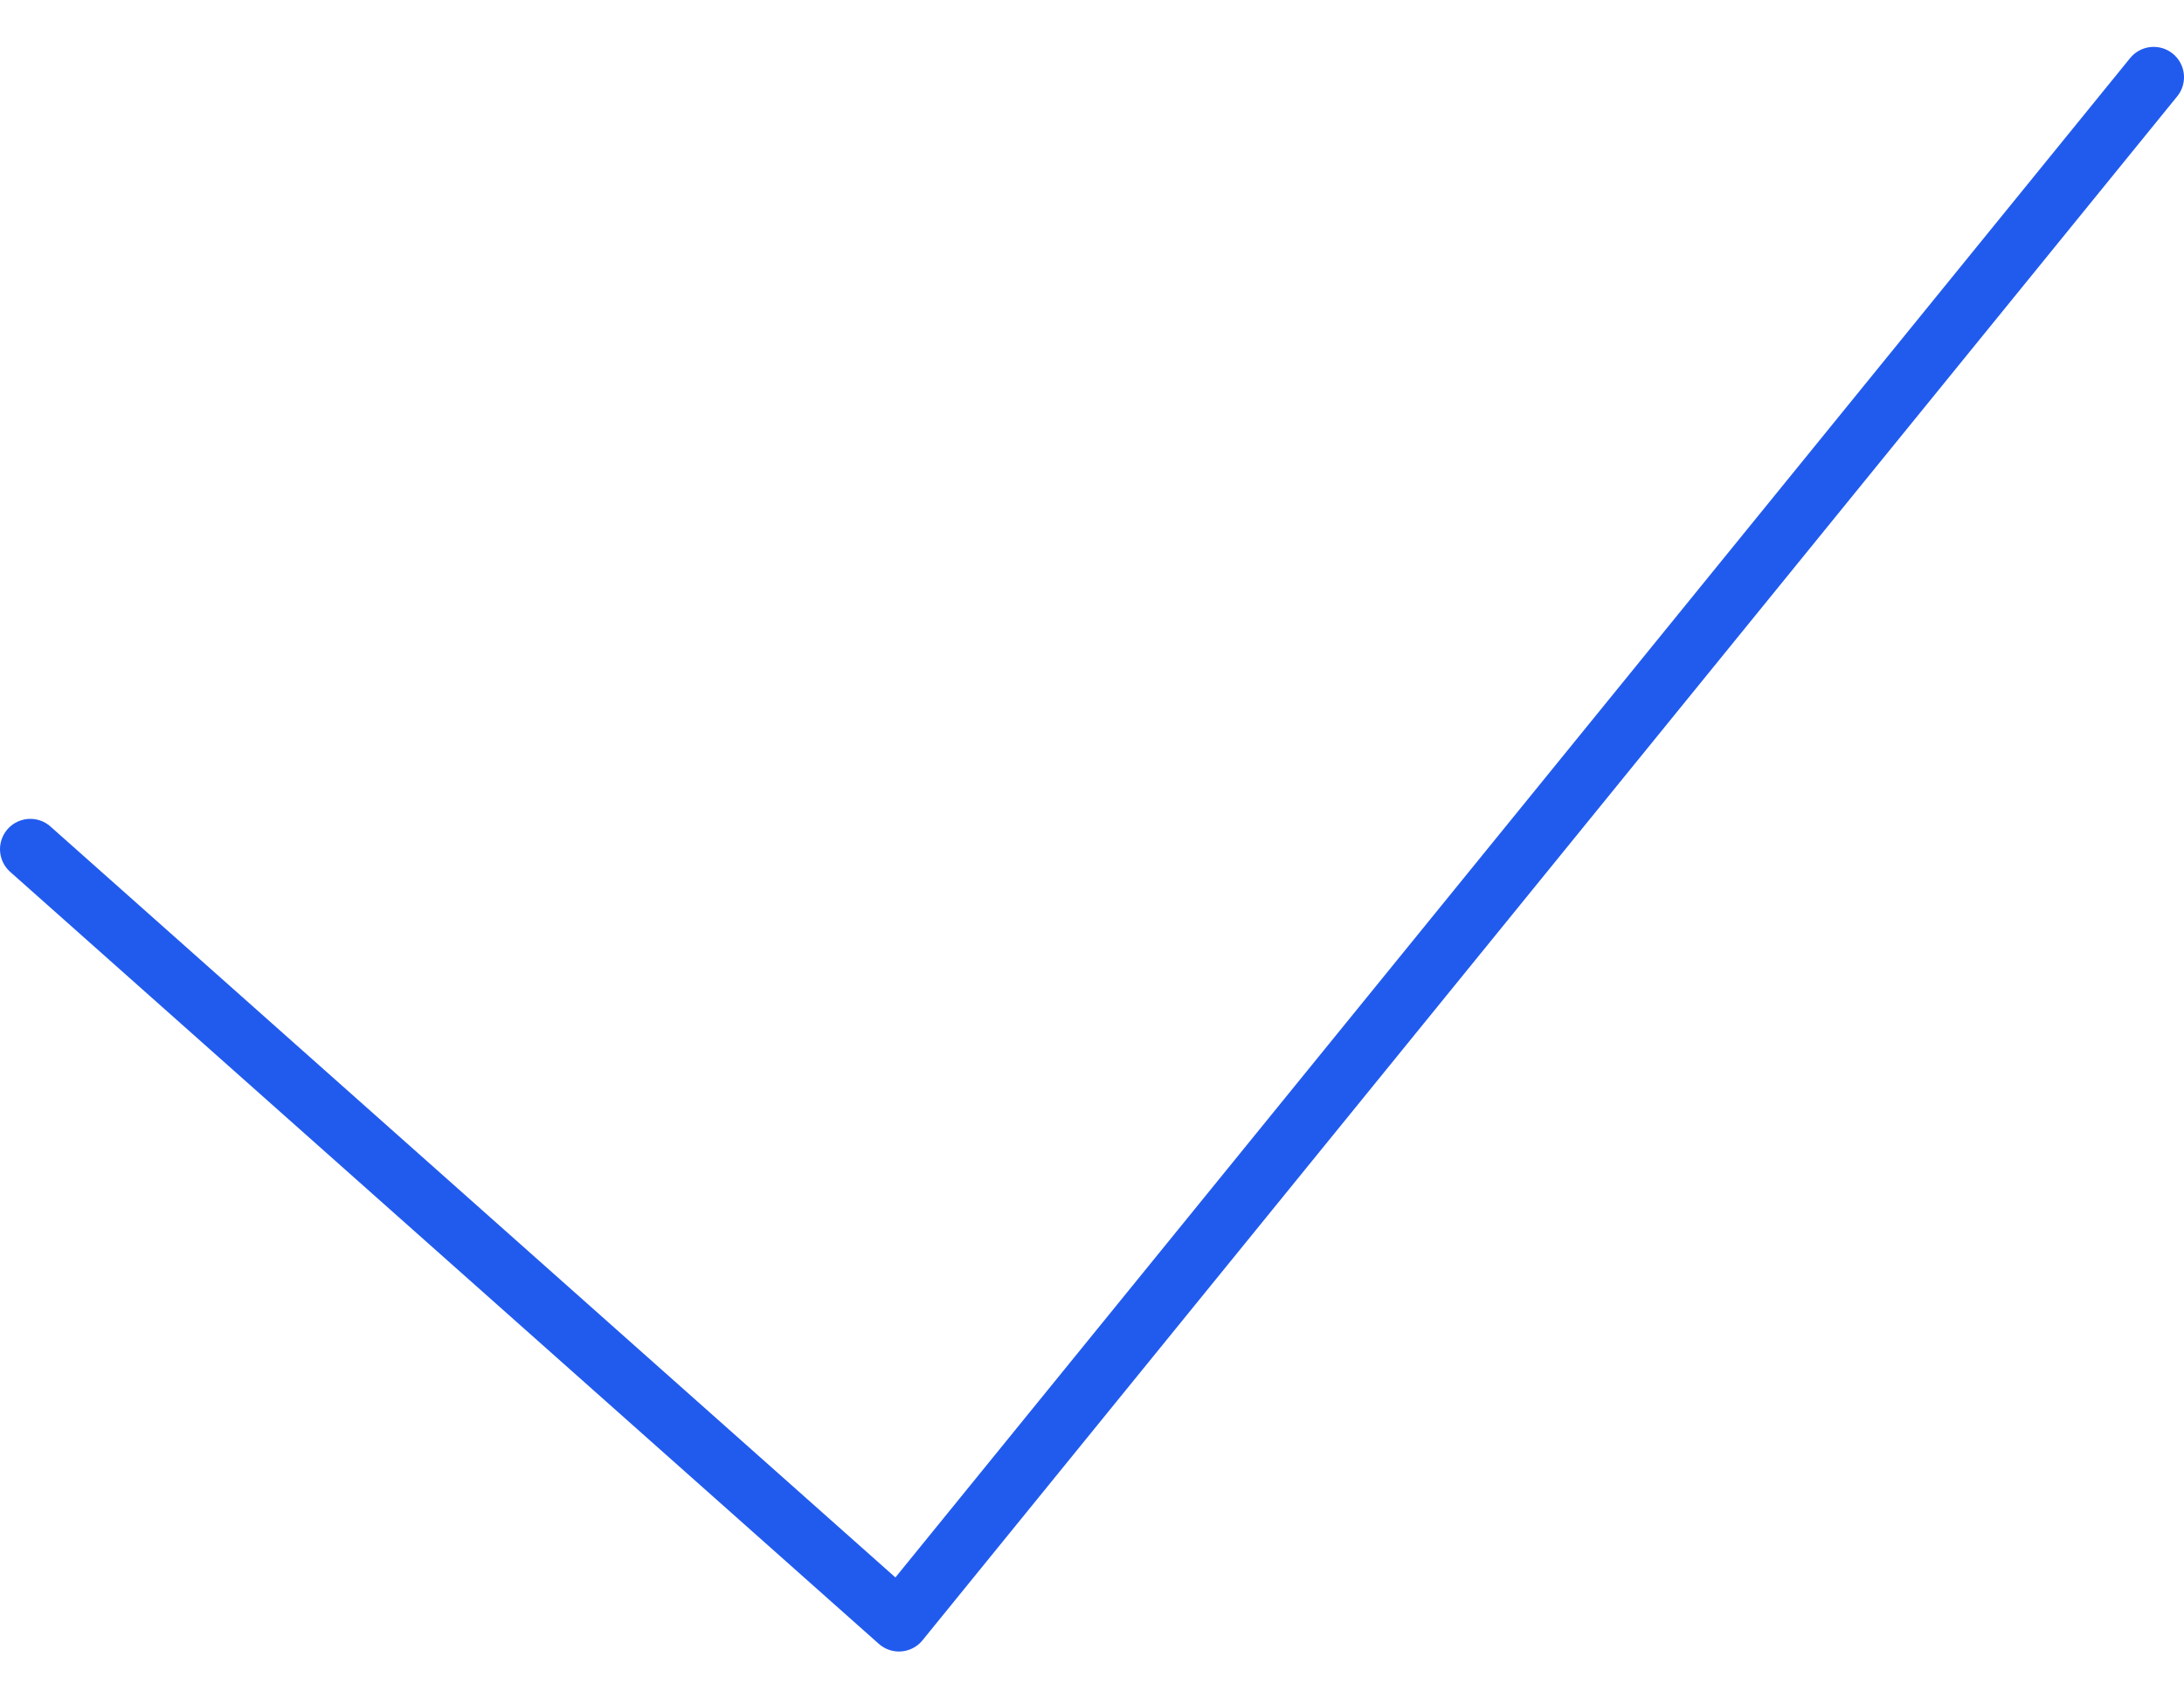 <svg width="36" height="28" viewBox="0 0 36 28" fill="none" xmlns="http://www.w3.org/2000/svg">
<path d="M0.5 14L14.818 26.727L35.5 1.273" stroke="#215BEE" stroke-miterlimit="10" stroke-linecap="round" stroke-linejoin="round"/>
</svg>
